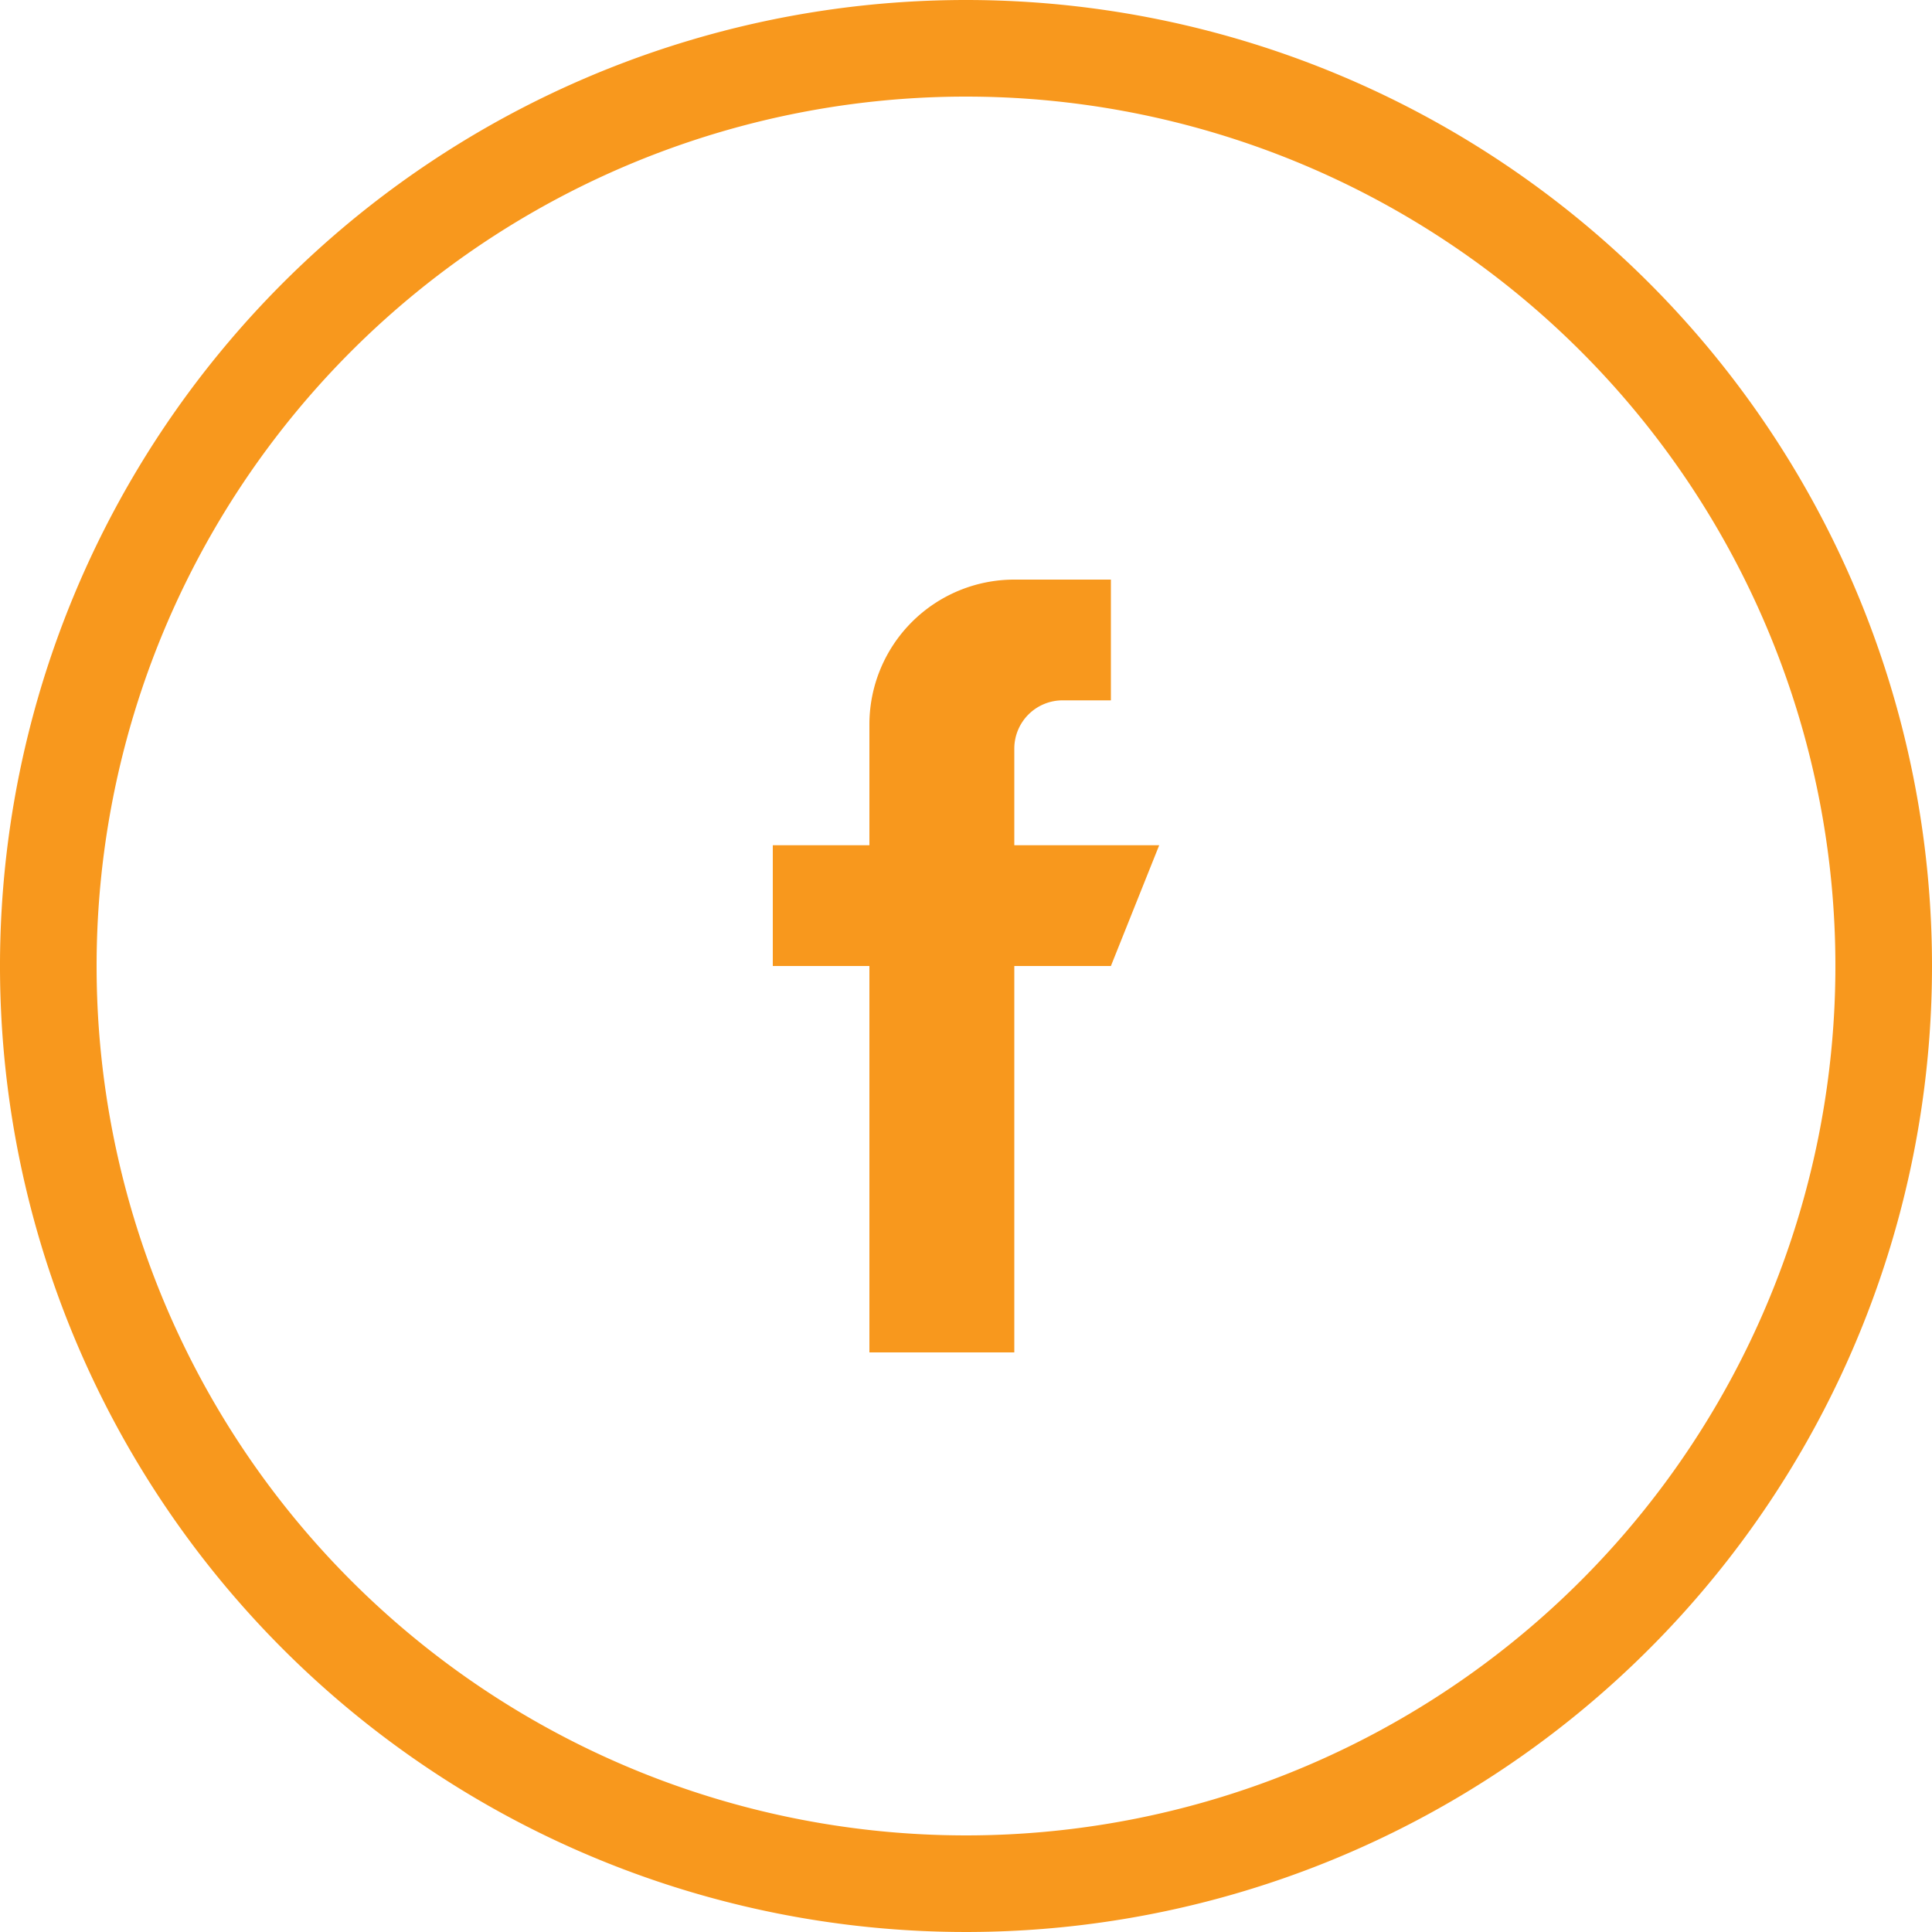 <svg xmlns="http://www.w3.org/2000/svg" viewBox="0 0 40 40"><defs><style>.cls-1{fill:#f8981d;}</style></defs><title>ico_menu_facebook</title><g id="Camada_2" data-name="Camada 2"><g id="Camada_1-2" data-name="Camada 1"><path class="cls-1" d="M20,2A18,18,0,1,1,2,20,18,18,0,0,1,20,2m0-2A20,20,0,1,0,40,20,20,20,0,0,0,20,0Z"/><path class="cls-1" d="M24,17.5H21v-2a1,1,0,0,1,1-1h1V12H21a3,3,0,0,0-3,3v2.5H16V20h2v8h3V20h2Z"/></g></g></svg>